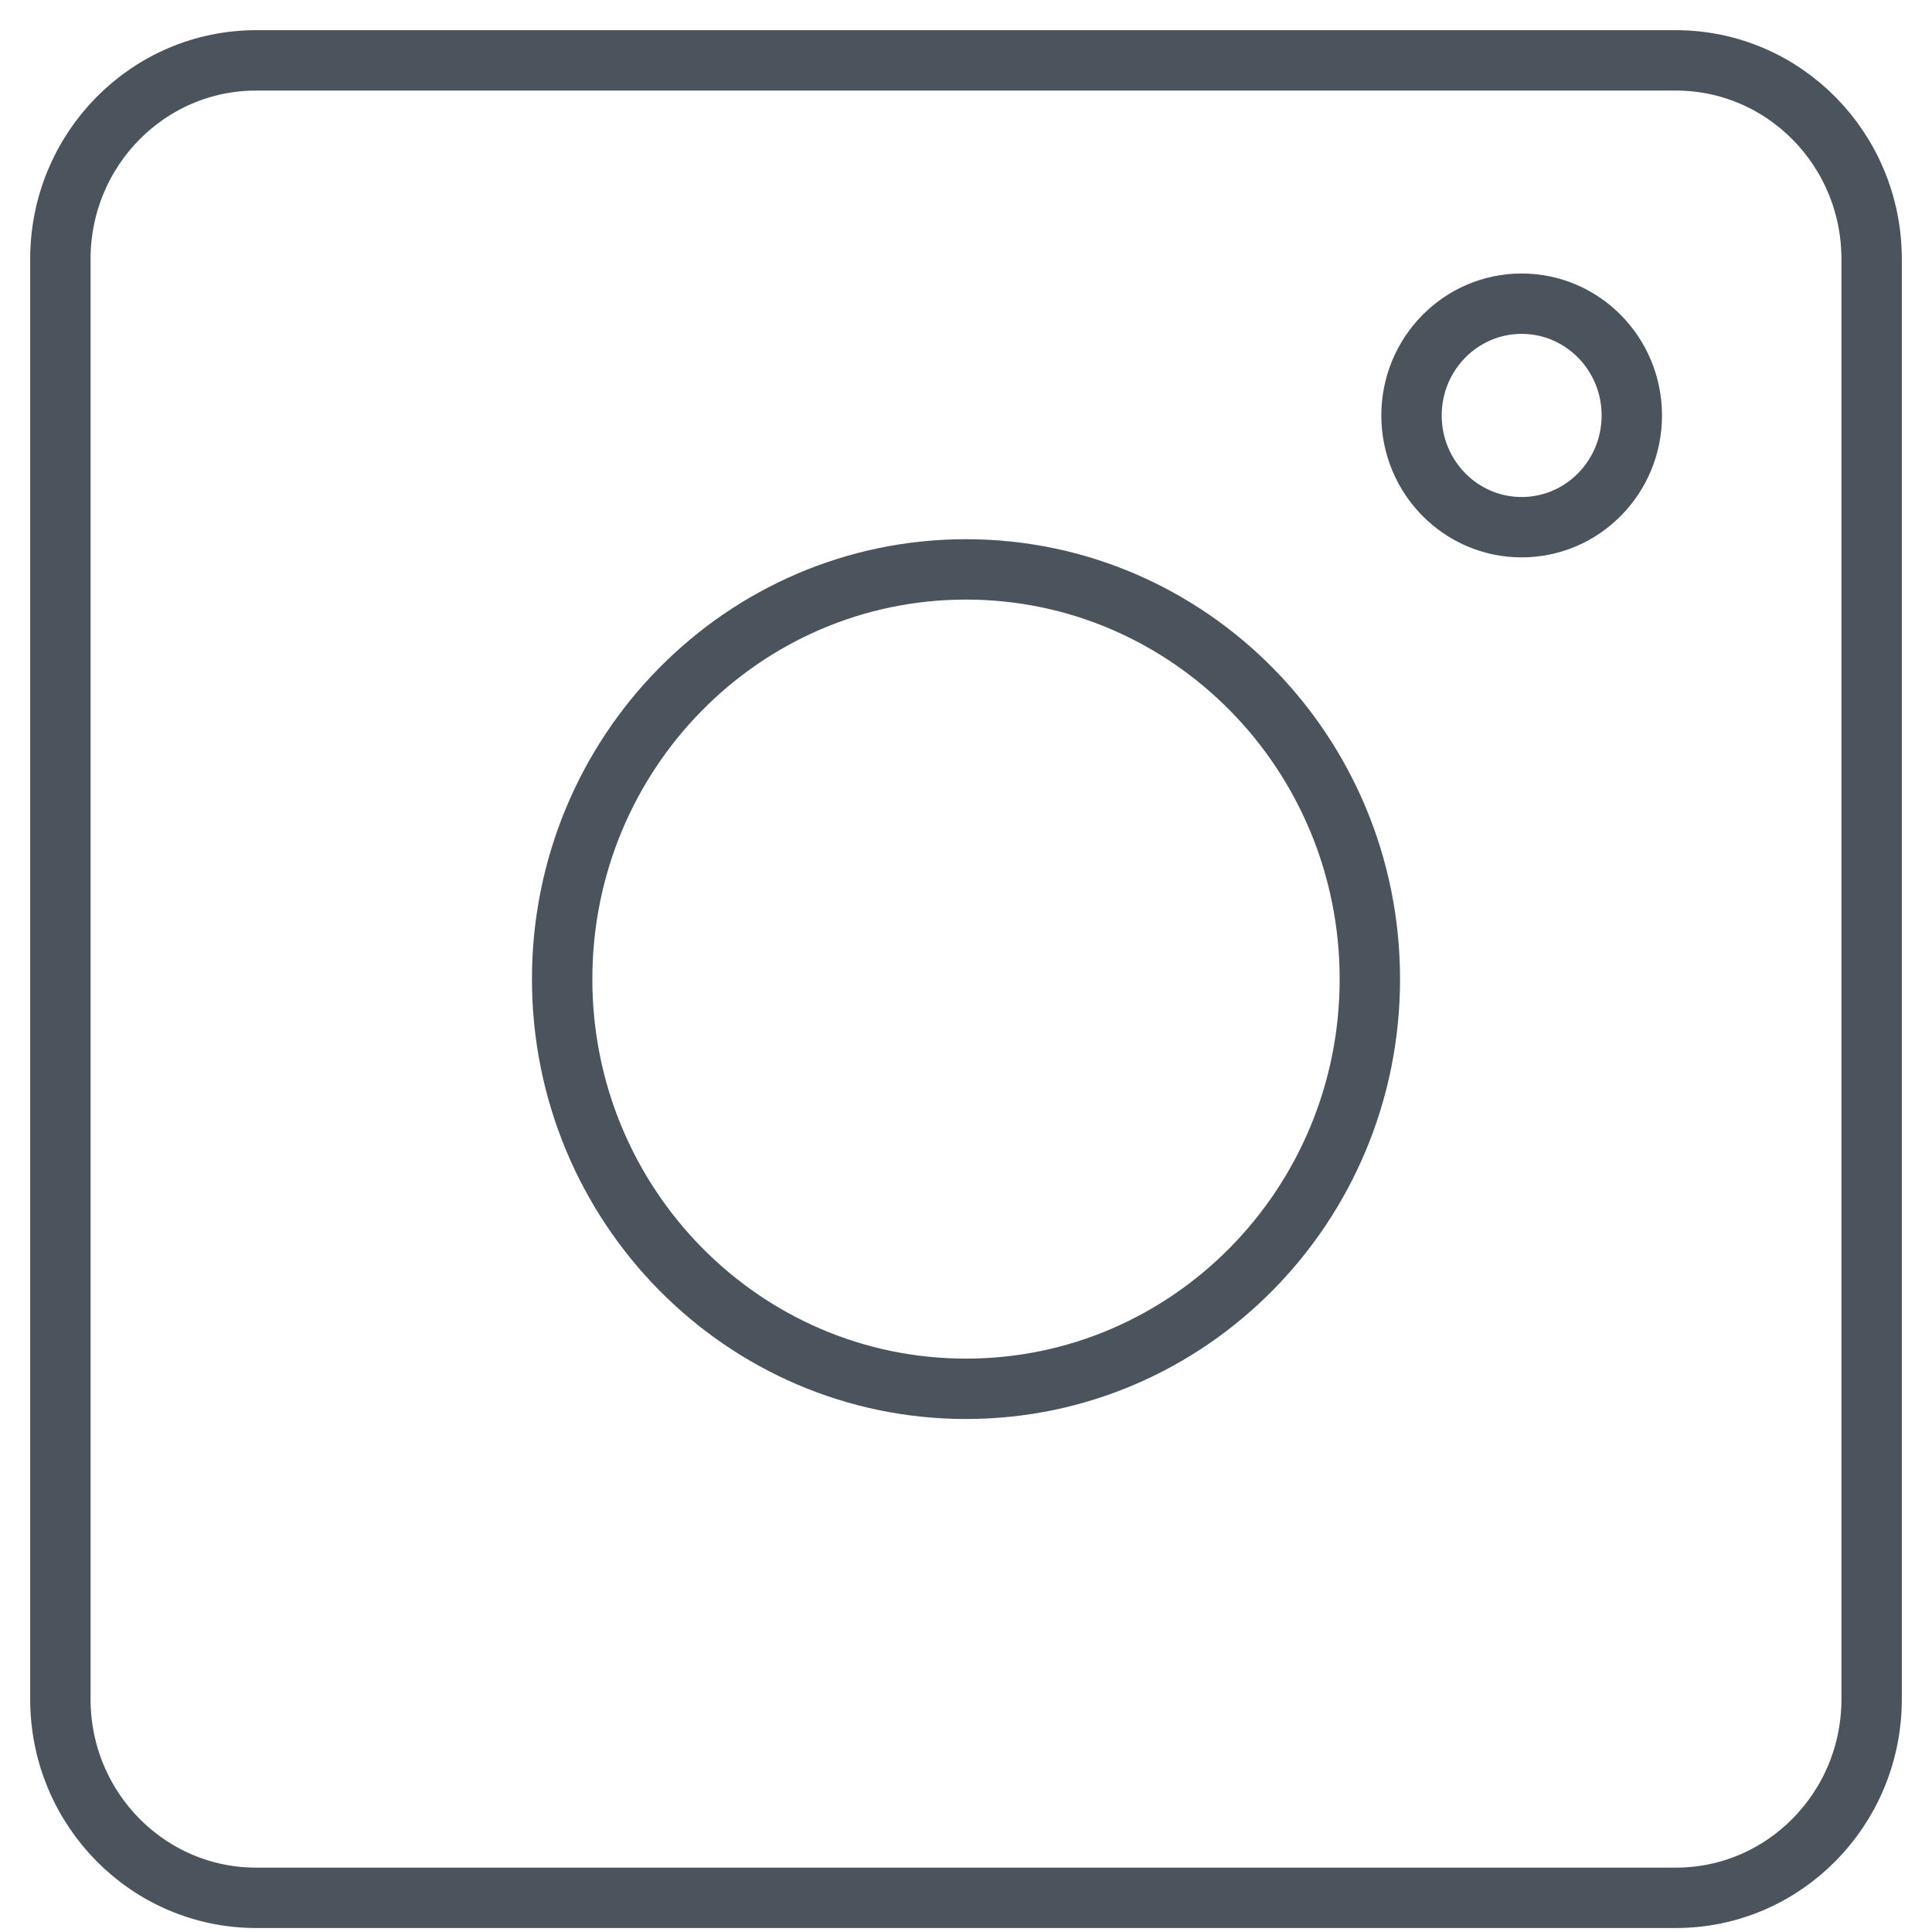 <svg xmlns="http://www.w3.org/2000/svg" width="32" height="32" viewBox="0 0 32 32" fill="none"><path d="M27.757 1H4.243C2.452 1 1 2.473 1 4.29V28.144C1 29.961 2.452 31.434 4.243 31.434H27.757C29.548 31.434 31 29.961 31 28.144V4.29C31 2.473 29.548 1 27.757 1Z" stroke="#4B535C" stroke-linecap="round" stroke-linejoin="round"></path><path d="M25.203 8.732C26.211 8.732 27.028 7.903 27.028 6.881C27.028 5.859 26.211 5.03 25.203 5.03C24.196 5.03 23.379 5.859 23.379 6.881C23.379 7.903 24.196 8.732 25.203 8.732Z" stroke="#4B535C" stroke-linecap="round" stroke-linejoin="round"></path><path d="M16 23.003C19.694 23.003 22.689 19.965 22.689 16.217C22.689 12.469 19.694 9.431 16 9.431C12.305 9.431 9.311 12.469 9.311 16.217C9.311 19.965 12.305 23.003 16 23.003Z" stroke="#4B535C" stroke-linecap="round" stroke-linejoin="round"></path></svg>